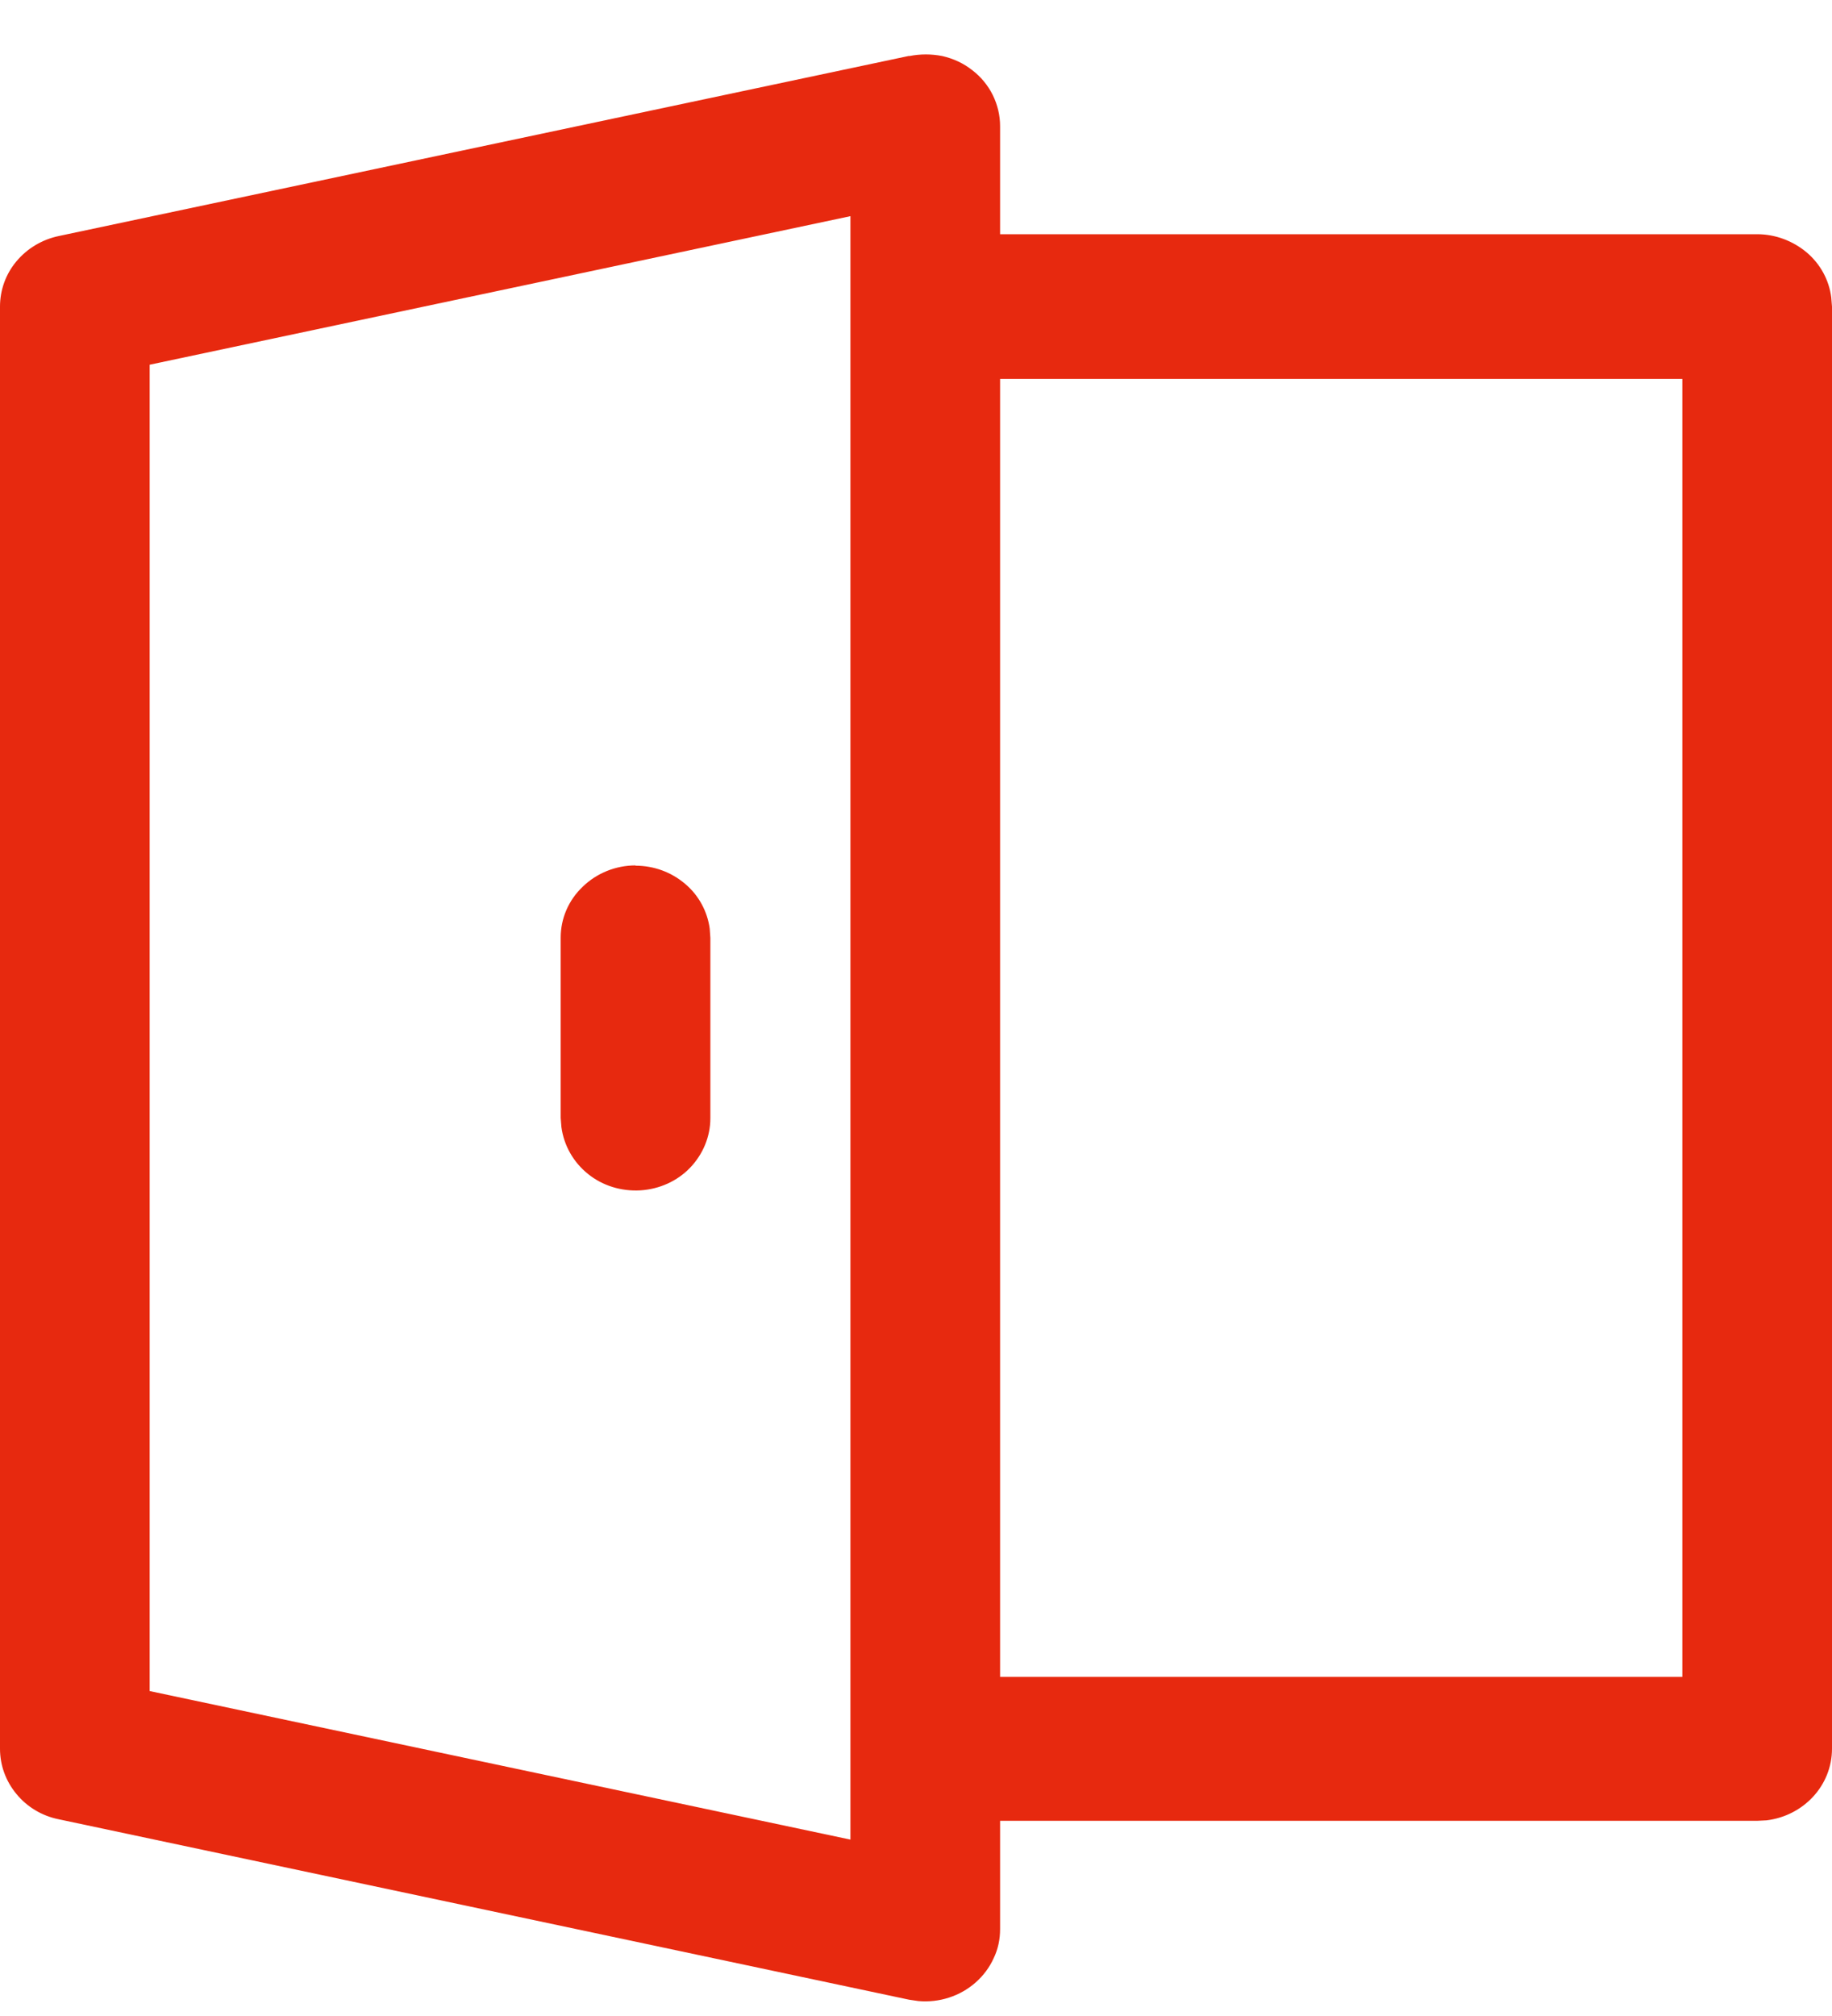 <svg width="20" height="22" viewBox="0 0 20 22" fill="none" xmlns="http://www.w3.org/2000/svg">
<path d="M9.926 0.612C10.046 0.588 10.169 0.588 10.289 0.612C10.409 0.64 10.518 0.69 10.613 0.765C10.708 0.837 10.786 0.932 10.838 1.037C10.891 1.145 10.918 1.26 10.918 1.377V2.556H19.183C19.383 2.556 19.573 2.629 19.723 2.754C19.873 2.881 19.968 3.056 19.992 3.246L20 3.346V19.083C20 19.486 19.688 19.816 19.285 19.865L19.183 19.87H10.918V21.052C10.918 21.162 10.896 21.27 10.848 21.369C10.803 21.469 10.736 21.559 10.651 21.634C10.566 21.709 10.468 21.764 10.361 21.799C10.254 21.834 10.139 21.847 10.026 21.837L9.924 21.822L0.64 19.853C0.457 19.816 0.295 19.718 0.18 19.578C0.062 19.436 0 19.263 0 19.083V3.346C0 3.166 0.062 2.991 0.18 2.851C0.297 2.711 0.46 2.614 0.64 2.576L9.924 0.61L9.926 0.612ZM9.284 2.359L1.634 3.98V18.454L9.284 20.075V2.361V2.359ZM18.366 4.135H10.918V18.299H18.366V4.135ZM6.938 9.447C7.138 9.447 7.328 9.517 7.478 9.644C7.628 9.769 7.723 9.947 7.748 10.134L7.755 10.234V12.203C7.755 12.403 7.675 12.595 7.535 12.742C7.393 12.89 7.198 12.977 6.991 12.99C6.783 13.002 6.578 12.94 6.418 12.81C6.259 12.682 6.156 12.5 6.129 12.3L6.121 12.2V10.232C6.121 10.024 6.206 9.824 6.361 9.677C6.513 9.529 6.721 9.444 6.938 9.444V9.447Z" fill="#E7290F"/>
</svg>
